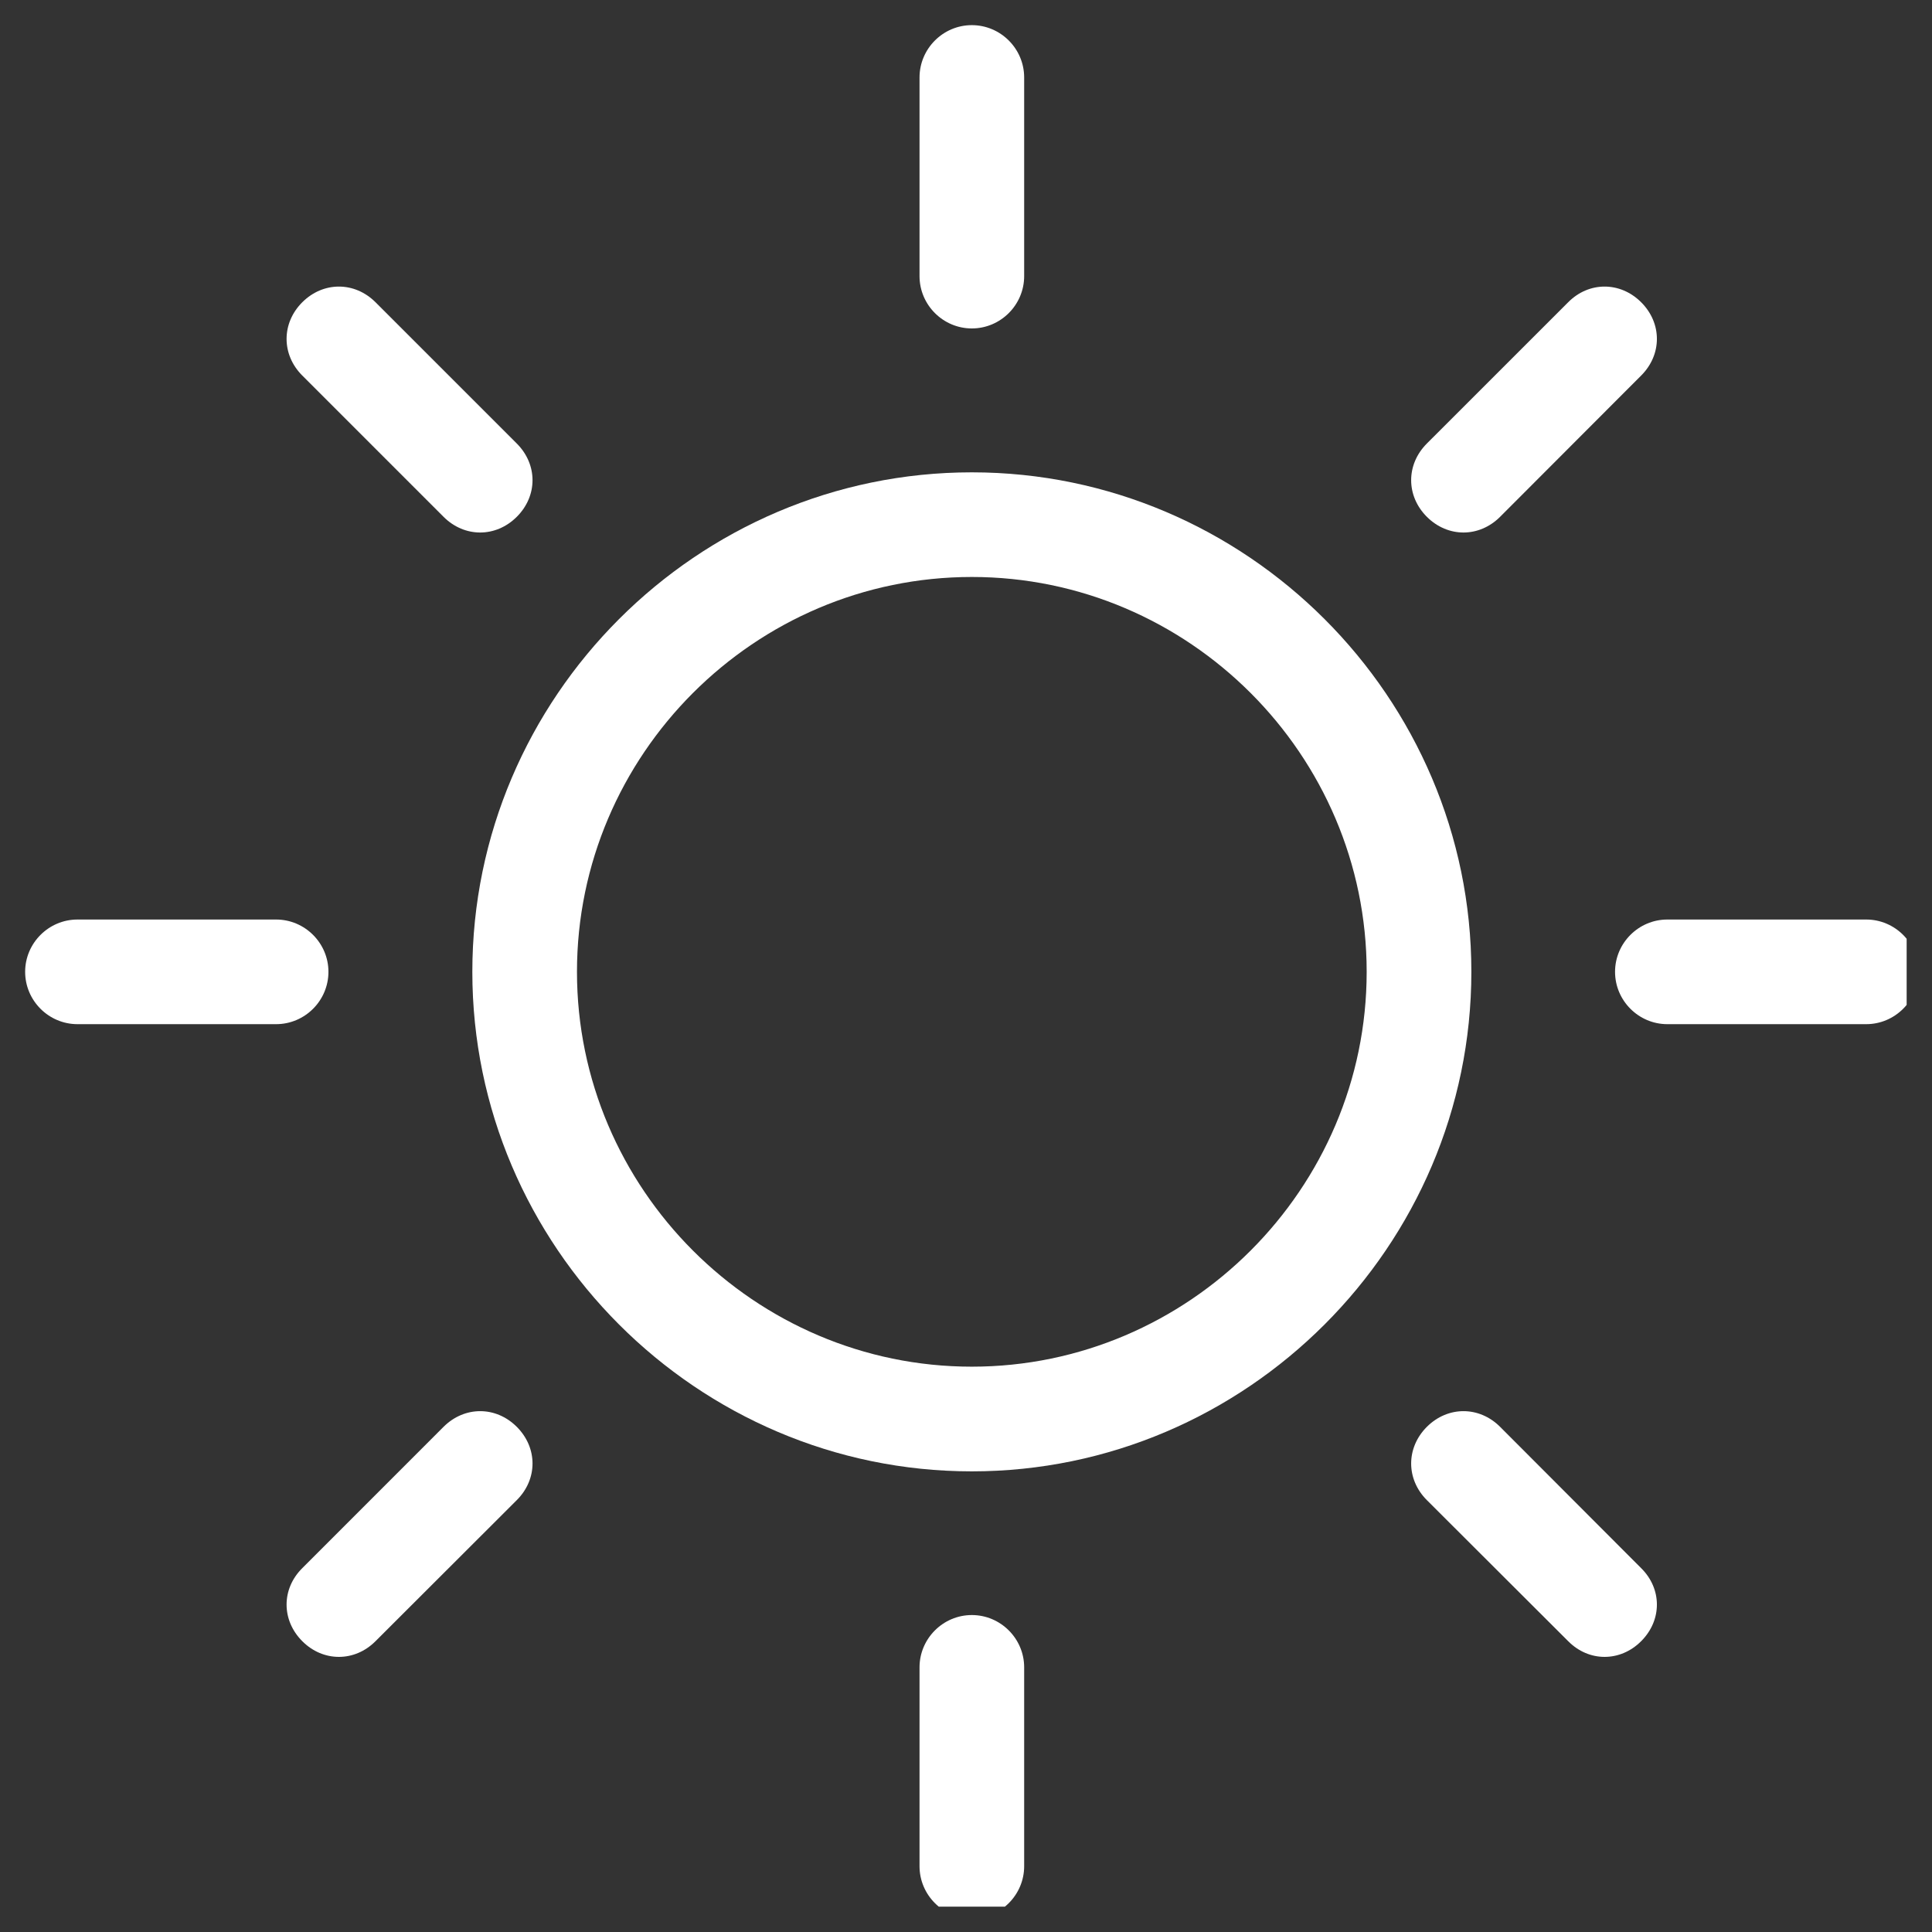 <svg xmlns="http://www.w3.org/2000/svg" xmlns:xlink="http://www.w3.org/1999/xlink" width="50" zoomAndPan="magnify" viewBox="0 0 37.5 37.5" height="50" preserveAspectRatio="xMidYMid meet" version="1.0"><rect x="0" y="0" width="37.5" height="37.5" fill="#333333" stroke="none"/><defs><clipPath id="67d6985107"><path d="M 17 0.488 L 20 0.488 L 20 7 L 17 7 Z M 17 0.488 " clip-rule="nonzero"/></clipPath><clipPath id="9c29e95278"><path d="M 17 31 L 20 31 L 20 37.008 L 17 37.008 Z M 17 31 " clip-rule="nonzero"/></clipPath><clipPath id="be278addcc"><path d="M 0.488 17 L 7 17 L 7 20 L 0.488 20 Z M 0.488 17 " clip-rule="nonzero"/></clipPath><clipPath id="adafcffaf3"><path d="M 31 17 L 37.008 17 L 37.008 20 L 31 20 Z M 31 17 " clip-rule="nonzero"/></clipPath></defs><path fill="#ffffff" d="M 18.863 9.168 C 13.531 9.168 9.168 13.531 9.168 18.863 C 9.168 24.191 13.531 28.559 18.863 28.559 C 24.191 28.559 28.559 24.191 28.559 18.863 C 28.559 13.531 24.191 9.168 18.863 9.168 Z M 18.863 26.527 C 14.648 26.527 11.199 23.074 11.199 18.863 C 11.199 14.648 14.648 11.199 18.863 11.199 C 23.074 11.199 26.527 14.648 26.527 18.863 C 26.527 23.074 23.074 26.527 18.863 26.527 Z M 18.863 26.527 " fill-opacity="1" fill-rule="nonzero"/><g clip-path="url(#67d6985107)"><path fill="#ffffff" d="M 18.863 6.375 C 19.422 6.375 19.879 5.918 19.879 5.359 L 19.879 1.504 C 19.879 0.945 19.422 0.488 18.863 0.488 C 18.305 0.488 17.848 0.945 17.848 1.504 L 17.848 5.359 C 17.848 5.918 18.305 6.375 18.863 6.375 Z M 18.863 6.375 " fill-opacity="1" fill-rule="nonzero"/></g><g clip-path="url(#9c29e95278)"><path fill="#ffffff" d="M 18.863 31.348 C 18.305 31.348 17.848 31.805 17.848 32.363 L 17.848 36.223 C 17.848 36.781 18.305 37.238 18.863 37.238 C 19.422 37.238 19.879 36.781 19.879 36.223 L 19.879 32.363 C 19.879 31.805 19.422 31.348 18.863 31.348 Z M 18.863 31.348 " fill-opacity="1" fill-rule="nonzero"/></g><path fill="#ffffff" d="M 28.406 10.336 C 28.66 10.336 28.914 10.234 29.117 10.031 L 31.855 7.289 C 32.262 6.883 32.262 6.273 31.855 5.867 C 31.449 5.461 30.84 5.461 30.438 5.867 L 27.695 8.609 C 27.289 9.016 27.289 9.625 27.695 10.031 C 27.898 10.234 28.152 10.336 28.406 10.336 Z M 28.406 10.336 " fill-opacity="1" fill-rule="nonzero"/><path fill="#ffffff" d="M 8.609 27.695 L 5.867 30.438 C 5.461 30.84 5.461 31.449 5.867 31.855 C 6.07 32.059 6.324 32.16 6.578 32.16 C 6.832 32.16 7.086 32.059 7.289 31.855 L 10.031 29.117 C 10.438 28.711 10.438 28.102 10.031 27.695 C 9.625 27.289 9.016 27.289 8.609 27.695 Z M 8.609 27.695 " fill-opacity="1" fill-rule="nonzero"/><g clip-path="url(#be278addcc)"><path fill="#ffffff" d="M 6.375 18.863 C 6.375 18.305 5.918 17.848 5.359 17.848 L 1.504 17.848 C 0.945 17.848 0.488 18.305 0.488 18.863 C 0.488 19.422 0.945 19.879 1.504 19.879 L 5.359 19.879 C 5.918 19.879 6.375 19.422 6.375 18.863 Z M 6.375 18.863 " fill-opacity="1" fill-rule="nonzero"/></g><g clip-path="url(#adafcffaf3)"><path fill="#ffffff" d="M 36.223 17.848 L 32.363 17.848 C 31.805 17.848 31.348 18.305 31.348 18.863 C 31.348 19.422 31.805 19.879 32.363 19.879 L 36.223 19.879 C 36.781 19.879 37.238 19.422 37.238 18.863 C 37.238 18.305 36.781 17.848 36.223 17.848 Z M 36.223 17.848 " fill-opacity="1" fill-rule="nonzero"/></g><path fill="#ffffff" d="M 8.609 10.031 C 8.812 10.234 9.066 10.336 9.32 10.336 C 9.574 10.336 9.828 10.234 10.031 10.031 C 10.438 9.625 10.438 9.016 10.031 8.609 L 7.289 5.867 C 6.883 5.461 6.273 5.461 5.867 5.867 C 5.461 6.273 5.461 6.883 5.867 7.289 Z M 8.609 10.031 " fill-opacity="1" fill-rule="nonzero"/><path fill="#ffffff" d="M 29.117 27.695 C 28.711 27.289 28.102 27.289 27.695 27.695 C 27.289 28.102 27.289 28.711 27.695 29.117 L 30.438 31.855 C 30.641 32.059 30.891 32.16 31.145 32.16 C 31.398 32.16 31.652 32.059 31.855 31.855 C 32.262 31.449 32.262 30.84 31.855 30.438 Z M 29.117 27.695 " fill-opacity="1" fill-rule="nonzero"/></svg>
